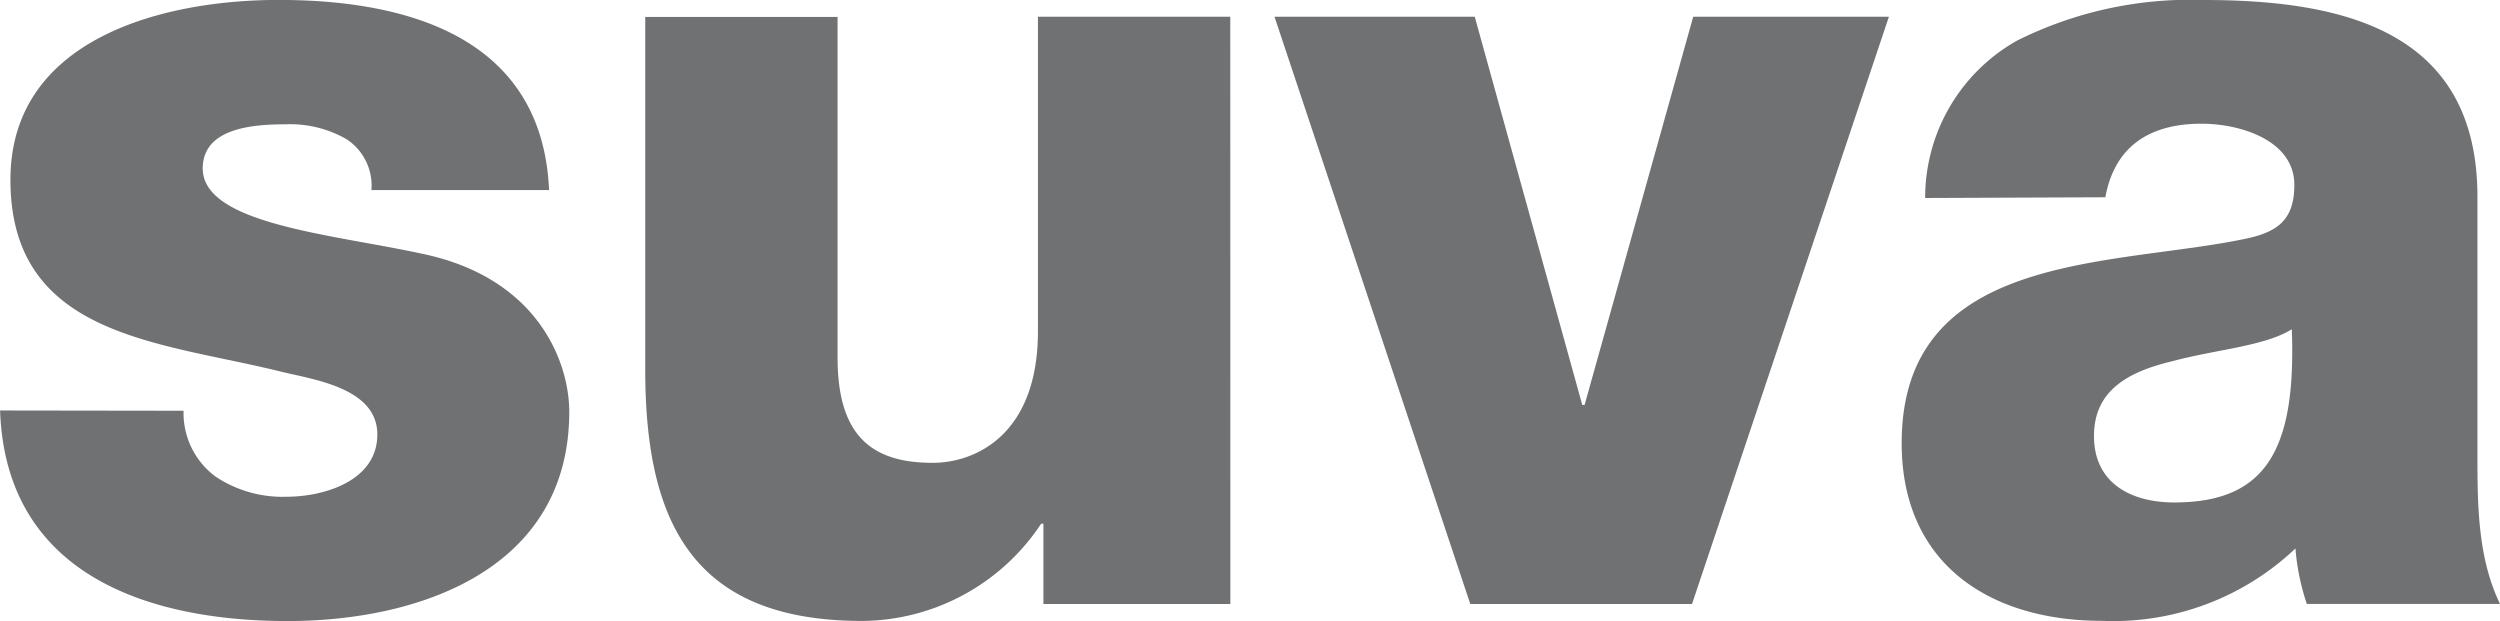 <?xml version="1.0" encoding="UTF-8"?><svg xmlns="http://www.w3.org/2000/svg" width="117.921" height="29.302" viewBox="0 0 117.921 29.302"><defs><style>.a{fill:#707173;}</style></defs><path class="a" d="M45.089,198.584a3.725,3.725,0,0,0,1.5,3.1,5.686,5.686,0,0,0,3.368.956c1.76,0,4.271-.748,4.271-2.936,0-2.135-2.831-2.564-4.432-2.936-5.717-1.443-12.874-1.6-12.874-9.075,0-6.67,7.2-8.486,12.651-8.486,6.083,0,12.437,1.76,12.756,8.967h-8.38a2.612,2.612,0,0,0-1.176-2.4,5.348,5.348,0,0,0-2.88-.7c-1.5,0-3.9.161-3.9,2.083,0,2.616,6.086,3.1,10.242,4,5.605,1.12,7.046,5.177,7.046,7.474,0,7.421-7.046,9.873-13.29,9.873-6.564,0-13.29-2.188-13.557-9.932Z" transform="translate(-36.43 -179.21)"/><path class="a" d="M162.089,209.451h-8.818v-3.787h-.106a10.208,10.208,0,0,1-8.433,4.587c-7.955,0-10.242-4.587-10.242-11.847V181.762h9.072v16.065c0,3.684,1.6,4.966,4.485,4.966,1.974,0,4.966-1.282,4.966-6.208V181.75h9.072Z" transform="translate(-104.055 -180.962)"/><path class="a" d="M249.813,209.451h-10.46l-9.234-27.7h9.445l5.072,18.312h.109l5.124-18.312H259.1Z" transform="translate(-170.003 -180.962)"/><path class="a" d="M326.538,188.549a8.5,8.5,0,0,1,4.324-7.418,18.283,18.283,0,0,1,8.808-1.921c6.564,0,12.918,1.44,12.918,9.286v12.1c0,2.35,0,4.91,1.065,7.1H344.54a10.951,10.951,0,0,1-.537-2.616,12.482,12.482,0,0,1-9.125,3.414c-5.276,0-9.448-2.669-9.448-8.38,0-9.02,9.82-8.327,16.121-9.622,1.552-.31,2.4-.854,2.4-2.564,0-2.08-2.511-2.883-4.376-2.883-2.511,0-4.112,1.12-4.538,3.47Zm11.745,14.361c4.32,0,5.764-2.458,5.549-8.169-1.279.8-3.628.962-5.605,1.5-2.027.478-3.725,1.335-3.725,3.523C334.49,202,336.253,202.91,338.283,202.91Z" transform="translate(-235.731 -179.21)"/></svg>
